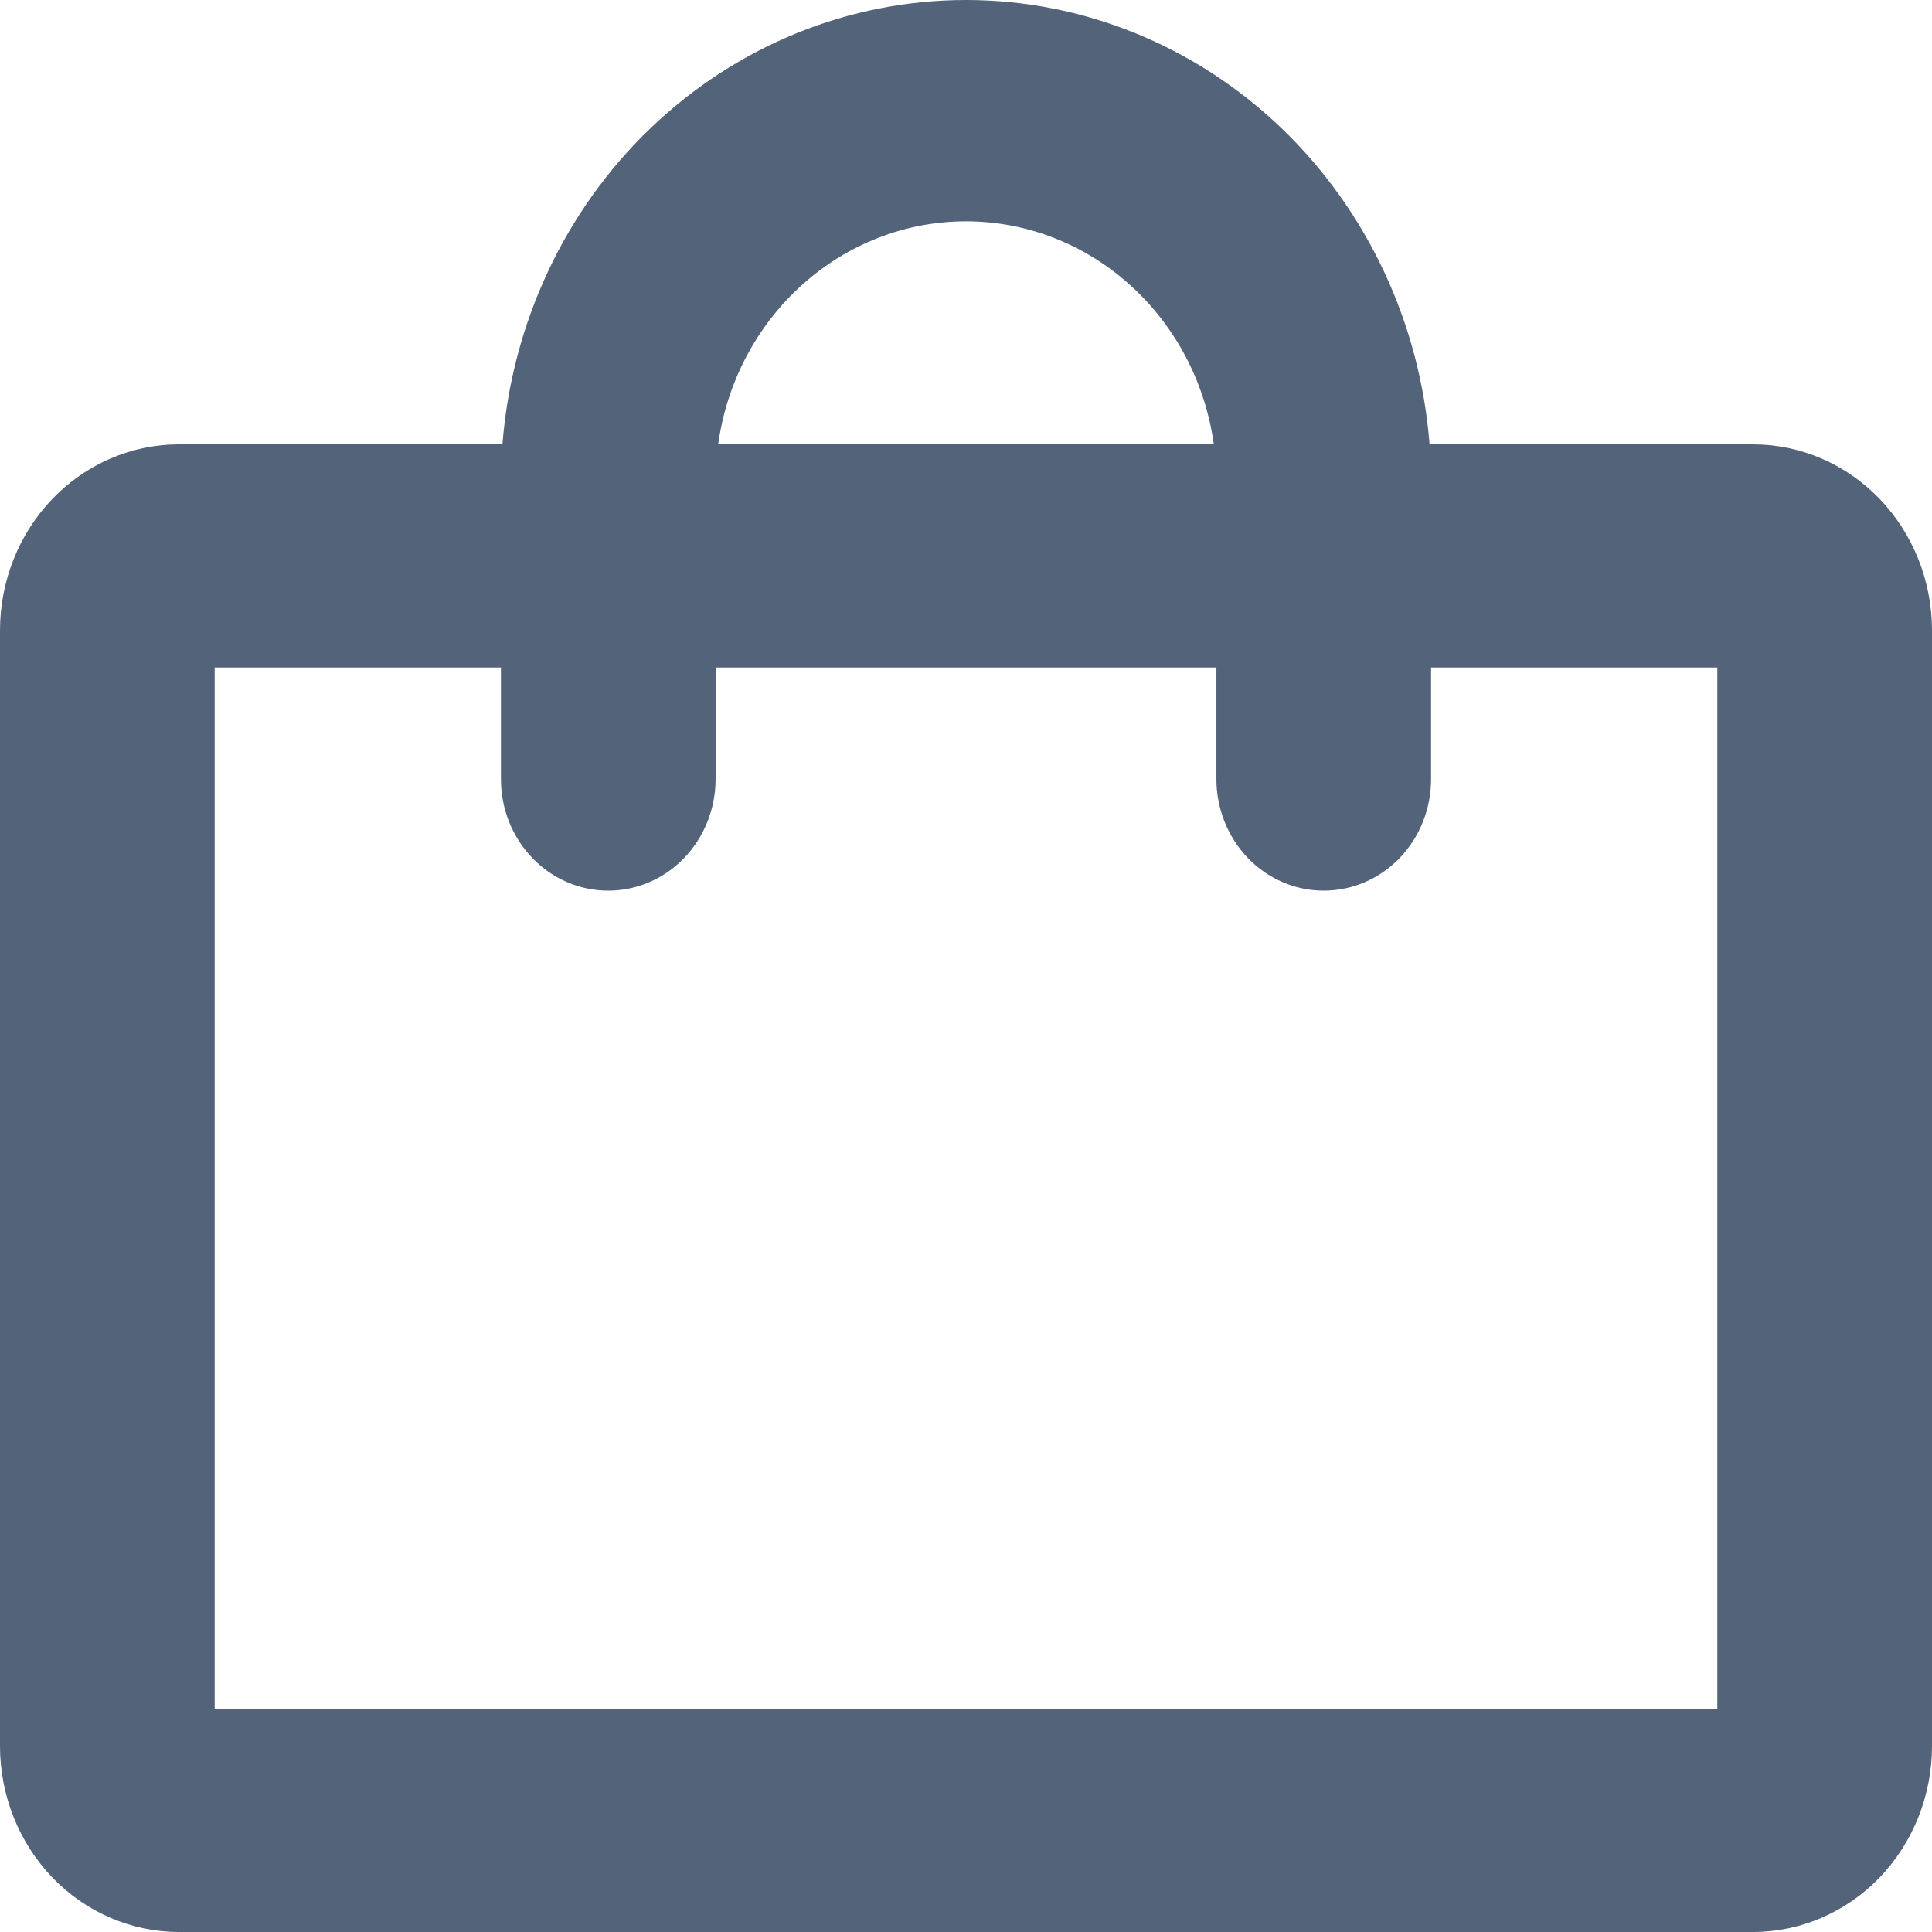 <?xml version="1.0" encoding="utf-8"?>
<svg xmlns="http://www.w3.org/2000/svg" fill="none" height="100%" overflow="visible" preserveAspectRatio="none" style="display: block;" viewBox="0 0 18 18" width="100%">
<path d="M16.333 4.14H13.319C13.231 3.013 12.738 1.96 11.938 1.193C11.137 0.426 10.089 0 9 0C7.911 0 6.863 0.426 6.062 1.193C5.262 1.96 4.769 3.013 4.681 4.14H1.667C1.225 4.14 0.801 4.323 0.488 4.648C0.176 4.973 0 5.413 0 5.873V16.268C0 16.727 0.176 17.168 0.488 17.493C0.801 17.817 1.225 18 1.667 18H16.333C16.775 18 17.199 17.817 17.512 17.493C17.824 17.168 18 16.727 18 16.268V5.873C18 5.413 17.824 4.973 17.512 4.648C17.199 4.323 16.775 4.14 16.333 4.14ZM9 2.062C9.561 2.062 10.103 2.272 10.527 2.654C10.951 3.035 11.229 3.563 11.309 4.14H6.691C6.771 3.563 7.049 3.035 7.473 2.654C7.897 2.272 8.439 2.062 9 2.062ZM16 15.921H2V6.219H4.667V7.259C4.667 7.535 4.772 7.799 4.96 7.994C5.147 8.189 5.401 8.298 5.667 8.298C5.932 8.298 6.186 8.189 6.374 7.994C6.561 7.799 6.667 7.535 6.667 7.259V6.219H11.333V7.259C11.333 7.535 11.439 7.799 11.626 7.994C11.814 8.189 12.068 8.298 12.333 8.298C12.599 8.298 12.853 8.189 13.04 7.994C13.228 7.799 13.333 7.535 13.333 7.259V6.219H16V15.921Z" fill="#53637A" id="Vector"/>
</svg>